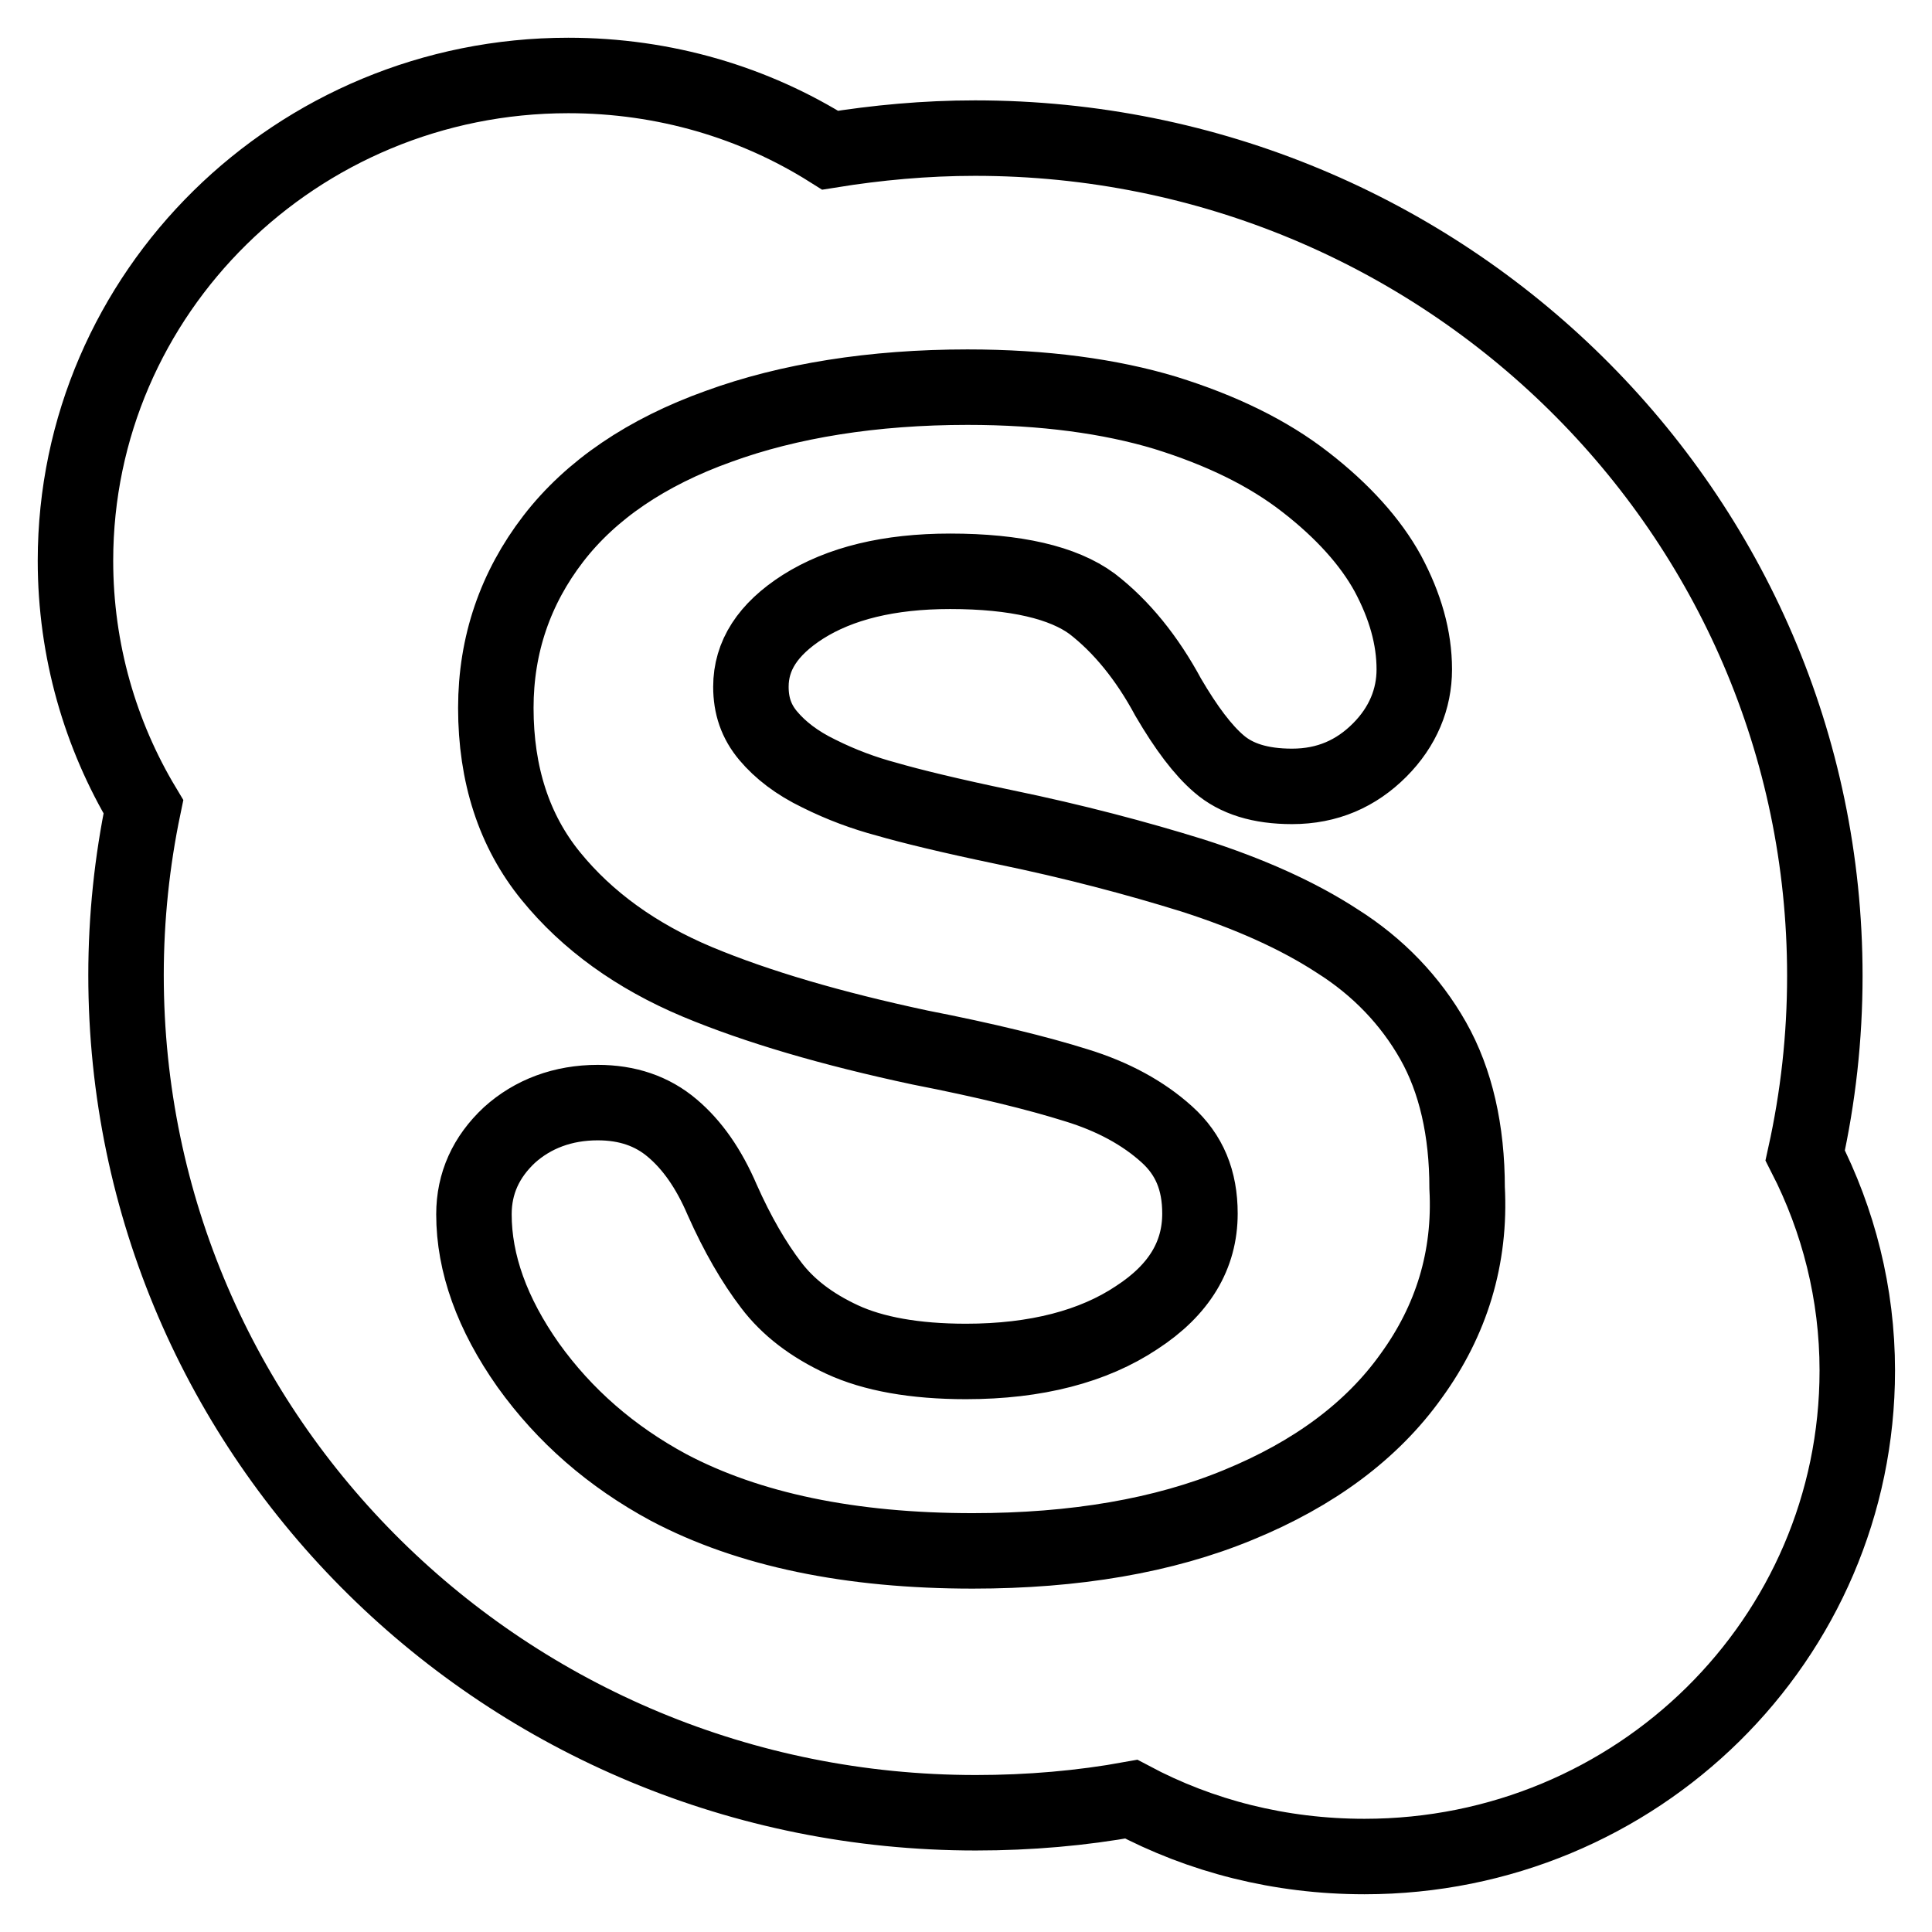 <?xml version="1.0" encoding="utf-8"?>
<!-- Svg Vector Icons : http://www.onlinewebfonts.com/icon -->
<!DOCTYPE svg PUBLIC "-//W3C//DTD SVG 1.1//EN" "http://www.w3.org/Graphics/SVG/1.1/DTD/svg11.dtd">
<svg version="1.1" xmlns="http://www.w3.org/2000/svg" xmlns:xlink="http://www.w3.org/1999/xlink" x="0px" y="0px" viewBox="0 0 256 256" enable-background="new 0 0 256 256" xml:space="preserve">
<g> <path stroke-width="10" fill-opacity="0" stroke="#000000"  d="M239.2,153.1c1.7-7.7,2.6-15.6,2.6-23.8c0-61.3-50.4-111-112.6-111c-6.6,0-13,0.6-19.2,1.6 c-10-6.3-21.9-9.9-34.7-9.9C39.3,10,10,38.8,10,74.3c0,11.9,3.3,23.1,9,32.6c-1.5,7.2-2.3,14.7-2.3,22.3c0,61.4,50.4,111,112.6,111 c7.1,0,14-0.6,20.6-1.8c9.2,4.9,19.7,7.6,30.9,7.6c36.1,0,65.3-28.8,65.3-64.4C246.1,171.4,243.6,161.7,239.2,153.1L239.2,153.1z  M187,182.3c-5.2,7.3-12.9,13-22.9,17.1c-9.9,4.1-21.7,6.1-35.2,6.1c-16.2,0-29.7-2.8-40.3-8.4C81,193,74.8,187.6,70,180.9 c-4.8-6.8-7.2-13.5-7.2-20c0-4.1,1.6-7.6,4.7-10.5c3.1-2.8,7.1-4.3,11.7-4.3c3.9,0,7.2,1.1,9.9,3.4c2.6,2.2,4.8,5.3,6.6,9.5 c2,4.5,4.2,8.3,6.5,11.3c2.2,2.9,5.3,5.3,9.4,7.2c4.1,1.9,9.6,2.9,16.4,2.9c9.3,0,16.9-2,22.6-5.8c5.7-3.7,8.4-8.3,8.4-13.8 c0-4.4-1.4-7.8-4.4-10.5c-3.1-2.8-7.1-5-12-6.5c-5.1-1.6-12-3.3-20.7-5c-11.7-2.5-21.6-5.4-29.5-8.7c-8.1-3.4-14.6-8.1-19.4-14 c-4.9-6-7.3-13.5-7.3-22.3c0-8.4,2.6-15.9,7.6-22.4c5-6.5,12.4-11.5,21.9-14.9c9.3-3.4,20.5-5.2,33-5.2c10.1,0,18.9,1.2,26.2,3.4 c7.4,2.3,13.6,5.3,18.6,9.2c4.9,3.8,8.6,7.9,10.9,12.1c2.3,4.3,3.5,8.5,3.5,12.7c0,3.9-1.5,7.6-4.6,10.7c-3.1,3.1-6.9,4.8-11.6,4.8 c-4.2,0-7.4-1-9.7-3c-2.1-1.8-4.3-4.7-6.7-8.8c-2.8-5.2-6.2-9.4-10.1-12.4c-3.8-2.8-10.1-4.3-18.8-4.3c-8.1,0-14.6,1.6-19.5,4.7 c-4.7,3-6.9,6.5-6.9,10.6c0,2.5,0.7,4.6,2.3,6.5c1.6,1.9,3.8,3.6,6.7,5c3,1.5,6,2.6,9,3.4c3.1,0.9,8.4,2.2,15.6,3.7 c9.2,1.9,17.5,4.1,24.9,6.4c7.5,2.4,14,5.3,19.2,8.7c5.4,3.4,9.7,7.9,12.7,13.2c3,5.3,4.5,11.9,4.5,19.5 C194.9,166.7,192.3,175,187,182.3L187,182.3z"/></g>
</svg>